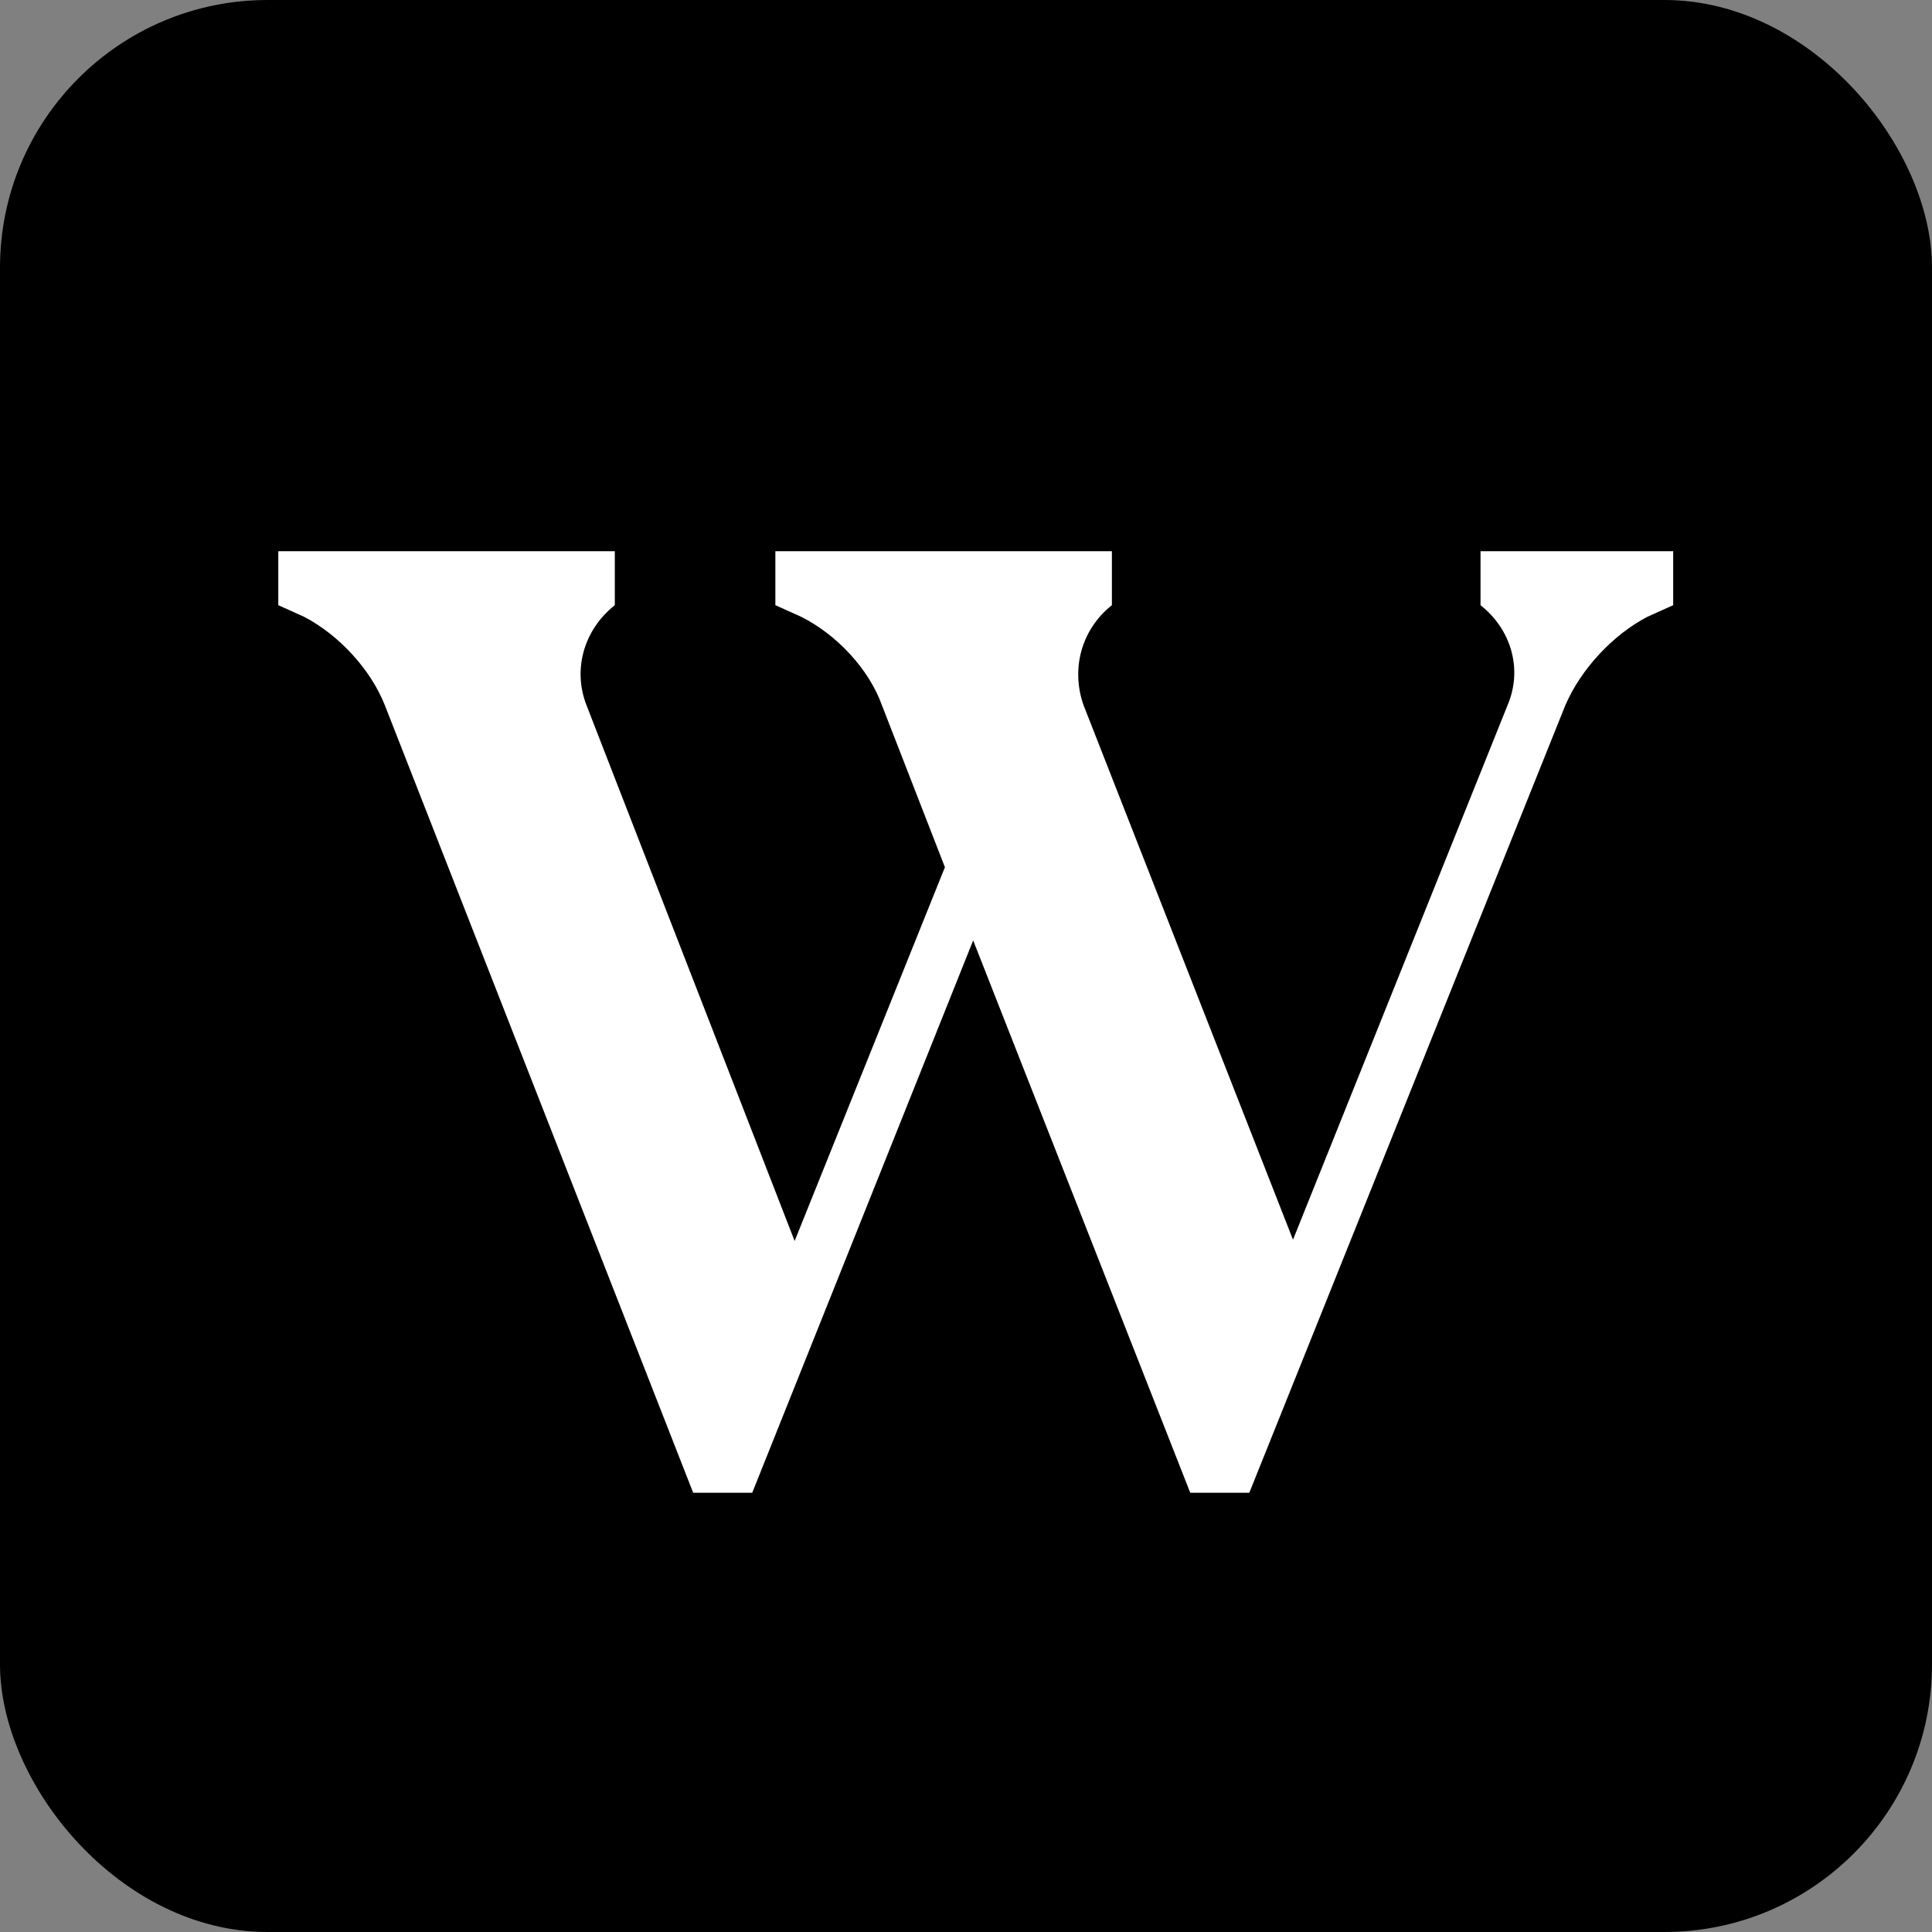 <svg width="361" height="361" viewBox="0 0 361 361" fill="none" xmlns="http://www.w3.org/2000/svg">
<rect x="0" y="0" width="361" height="361" fill="#808080" stroke="none"/>
<rect width="361" height="361" rx="50" fill="black"/>
<path d="M109.6 131.8L148.48 231.88L176.56 162.04L164.8 131.8C162.4 125.08 156.4 118.6 149.68 115.24L144.88 113.08V103H207.76V113.08C202 117.64 200.08 125.08 202.48 131.8L241.6 231.64L281.68 131.8C284.56 125.08 282.4 117.64 276.64 113.08V103H312.64V113.08L307.84 115.24C301.36 118.6 295.36 125.08 292.48 131.8L233.44 278.92H222.4L181.84 175.72L140.56 278.92H129.52L71.92 131.8C69.28 125.08 63.28 118.6 56.8 115.24L52 113.08V103H114.88V113.08C109.12 117.64 106.96 125.08 109.6 131.8Z" fill="white"/>
</svg>
